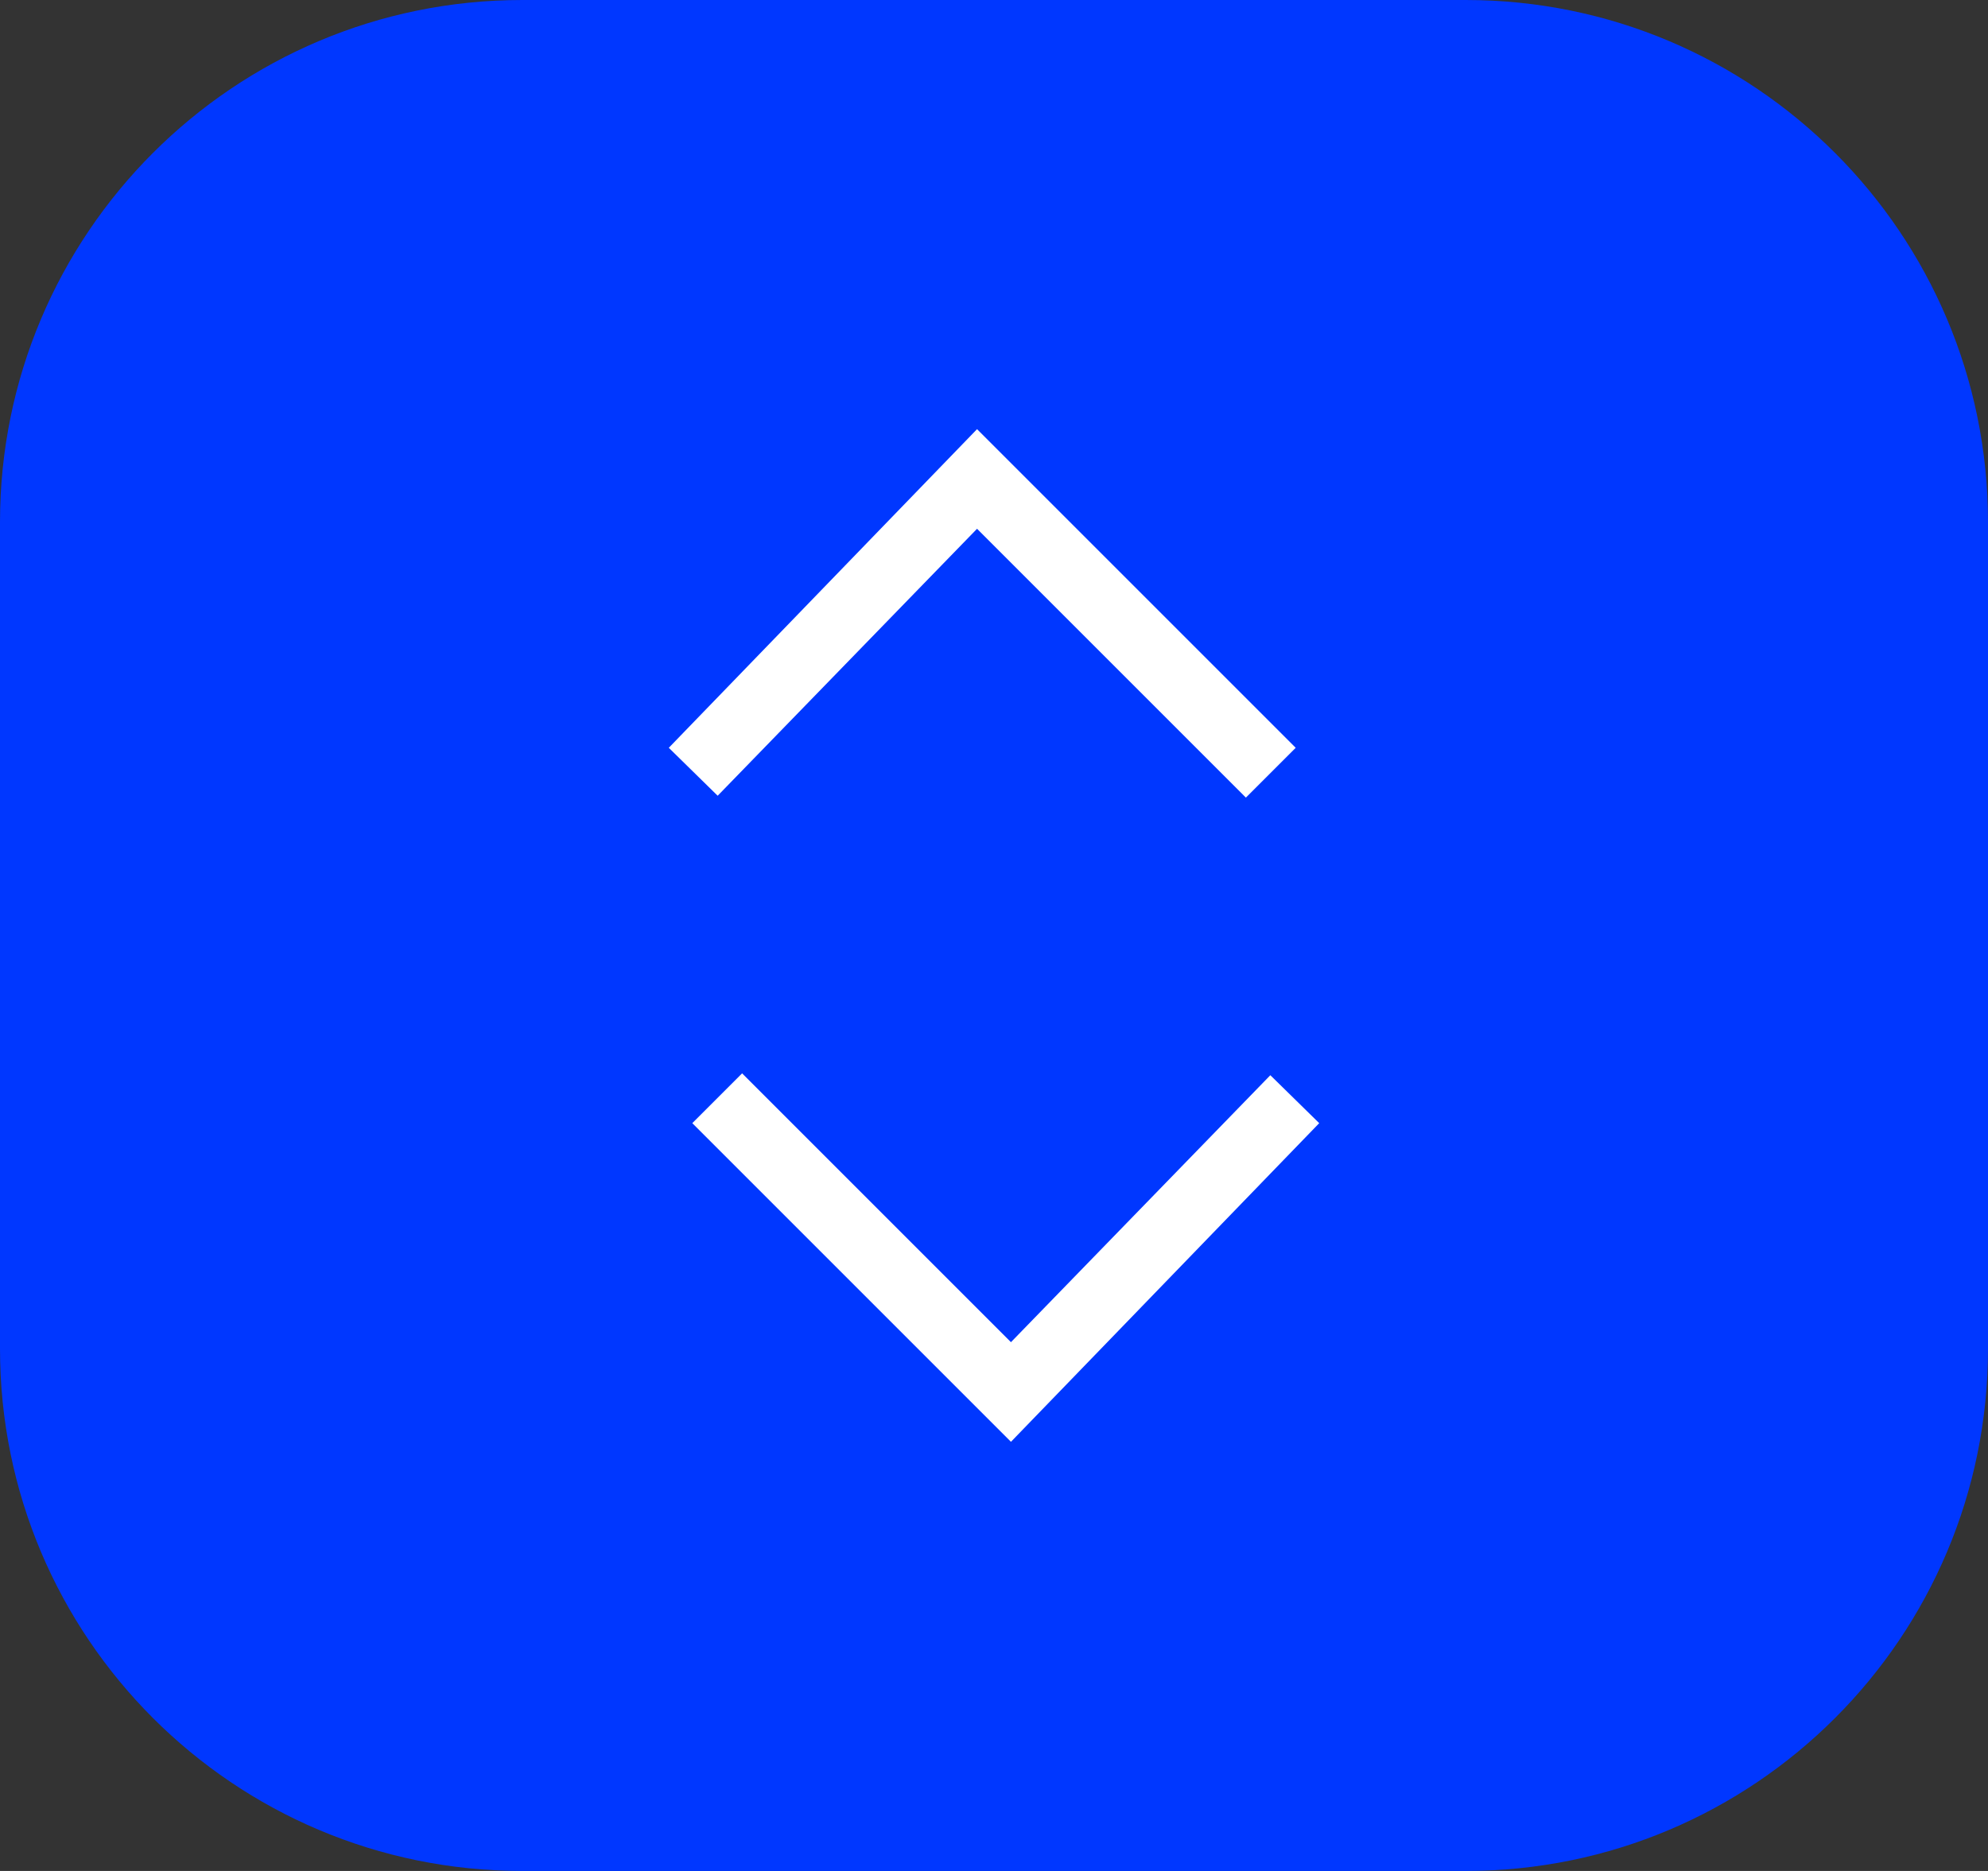 <svg width="17" height="16" viewBox="0 0 17 16" fill="none" xmlns="http://www.w3.org/2000/svg">
<rect x="0" y="0" width="17" height="16" fill="#333333" stroke="none"/>
<path d="M0 4.466C0 1.999 1.999 0 4.466 0H12.534C15.001 0 17 1.999 17 4.466V11.534C17 14.001 15.001 16 12.534 16H4.466C1.999 16 0 14.001 0 11.534V4.466Z" fill="#0037FF"/>
<path d="M8.645 12.33L5.92 9.605L6.346 9.179L8.645 11.478L10.863 9.195L11.281 9.605L8.645 12.33Z" fill="white"/>
<path d="M8.355 3.67L11.08 6.395L10.654 6.821L8.355 4.522L6.137 6.805L5.719 6.395L8.355 3.67Z" fill="white"/>
</svg>
